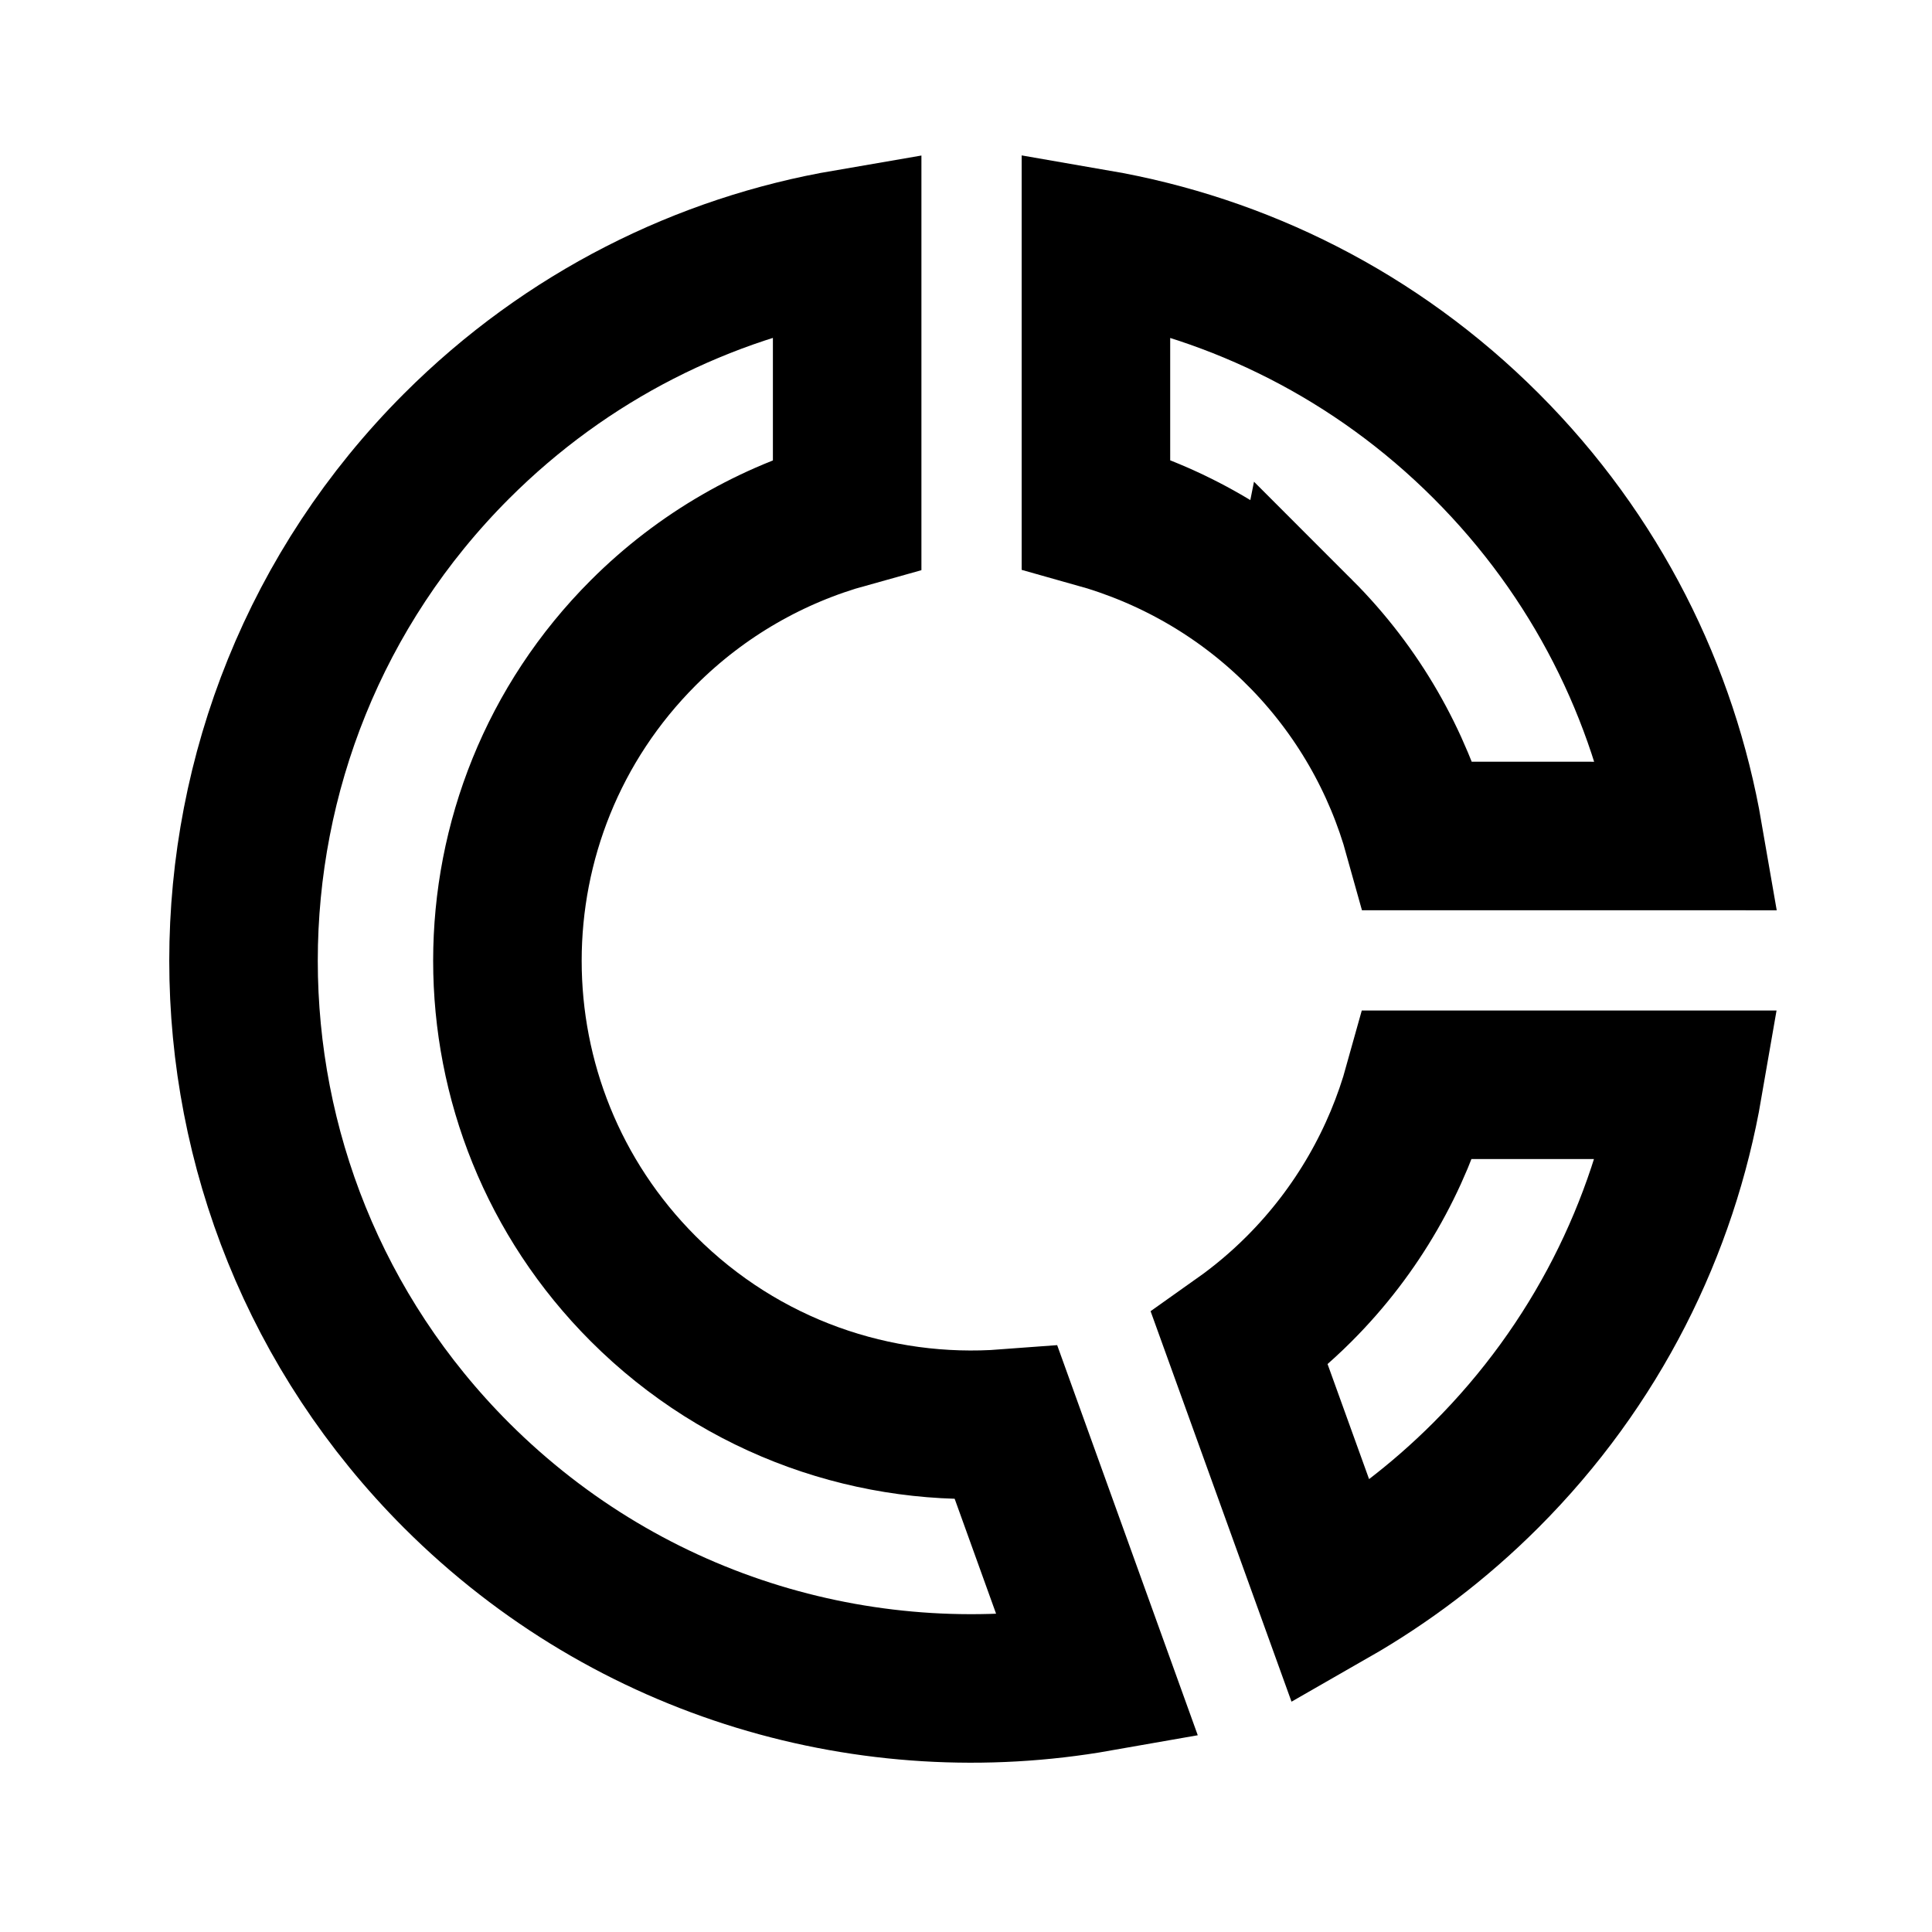 <?xml version="1.0" encoding="UTF-8"?>
<!-- Uploaded to: ICON Repo, www.svgrepo.com, Generator: ICON Repo Mixer Tools -->
<svg width="800px" height="800px" version="1.1" viewBox="144 144 512 512" xmlns="http://www.w3.org/2000/svg">
 <defs>
  <clipPath id="a">
   <path d="m148.09 148.09h503.81v503.81h-503.81z"/>
  </clipPath>
 </defs>
 <g clip-path="url(#a)" fill="none" stroke="#000000" stroke-miterlimit="10" stroke-width="80">
  <path transform="matrix(.492 0 0 .492 148.09 148.09)" d="m583.1 895.2c-121.7 21.397-251.5-14.902-345.5-108.8-152.99-153.1-152.99-401.3 0-554.4 59.499-59.499 133.4-95.901 210.4-109.1v145.5c-39.999 11.099-78.196 32.496-109.8 64.104-97.6 97.6-97.6 255.8 0 353.4 53.6 53.6 125.5 77.799 195.6 72.504z"/>
  <path transform="matrix(.492 0 0 .492 148.09 148.09)" d="m901.1 576c-13.299 76.997-49.598 150.8-109.1 210.3-25.398 25.398-53.496 46.597-83.198 63.603l-49.408-136.91c11.298-8.003 22-16.998 32.099-27.098 31.599-31.599 52.996-69.899 64.104-109.9z"/>
  <path transform="matrix(.492 0 0 .492 148.09 148.09)" d="m691.7 332.3c-31.599-31.599-69.701-52.798-109.7-64v-145.4c76.997 13.299 150.7 49.503 210.2 109 59.403 59.403 95.703 133.1 109 210.1l-145.5-0.008c-11.099-39.999-32.401-78.101-64-109.7z"/>
 </g>
</svg>